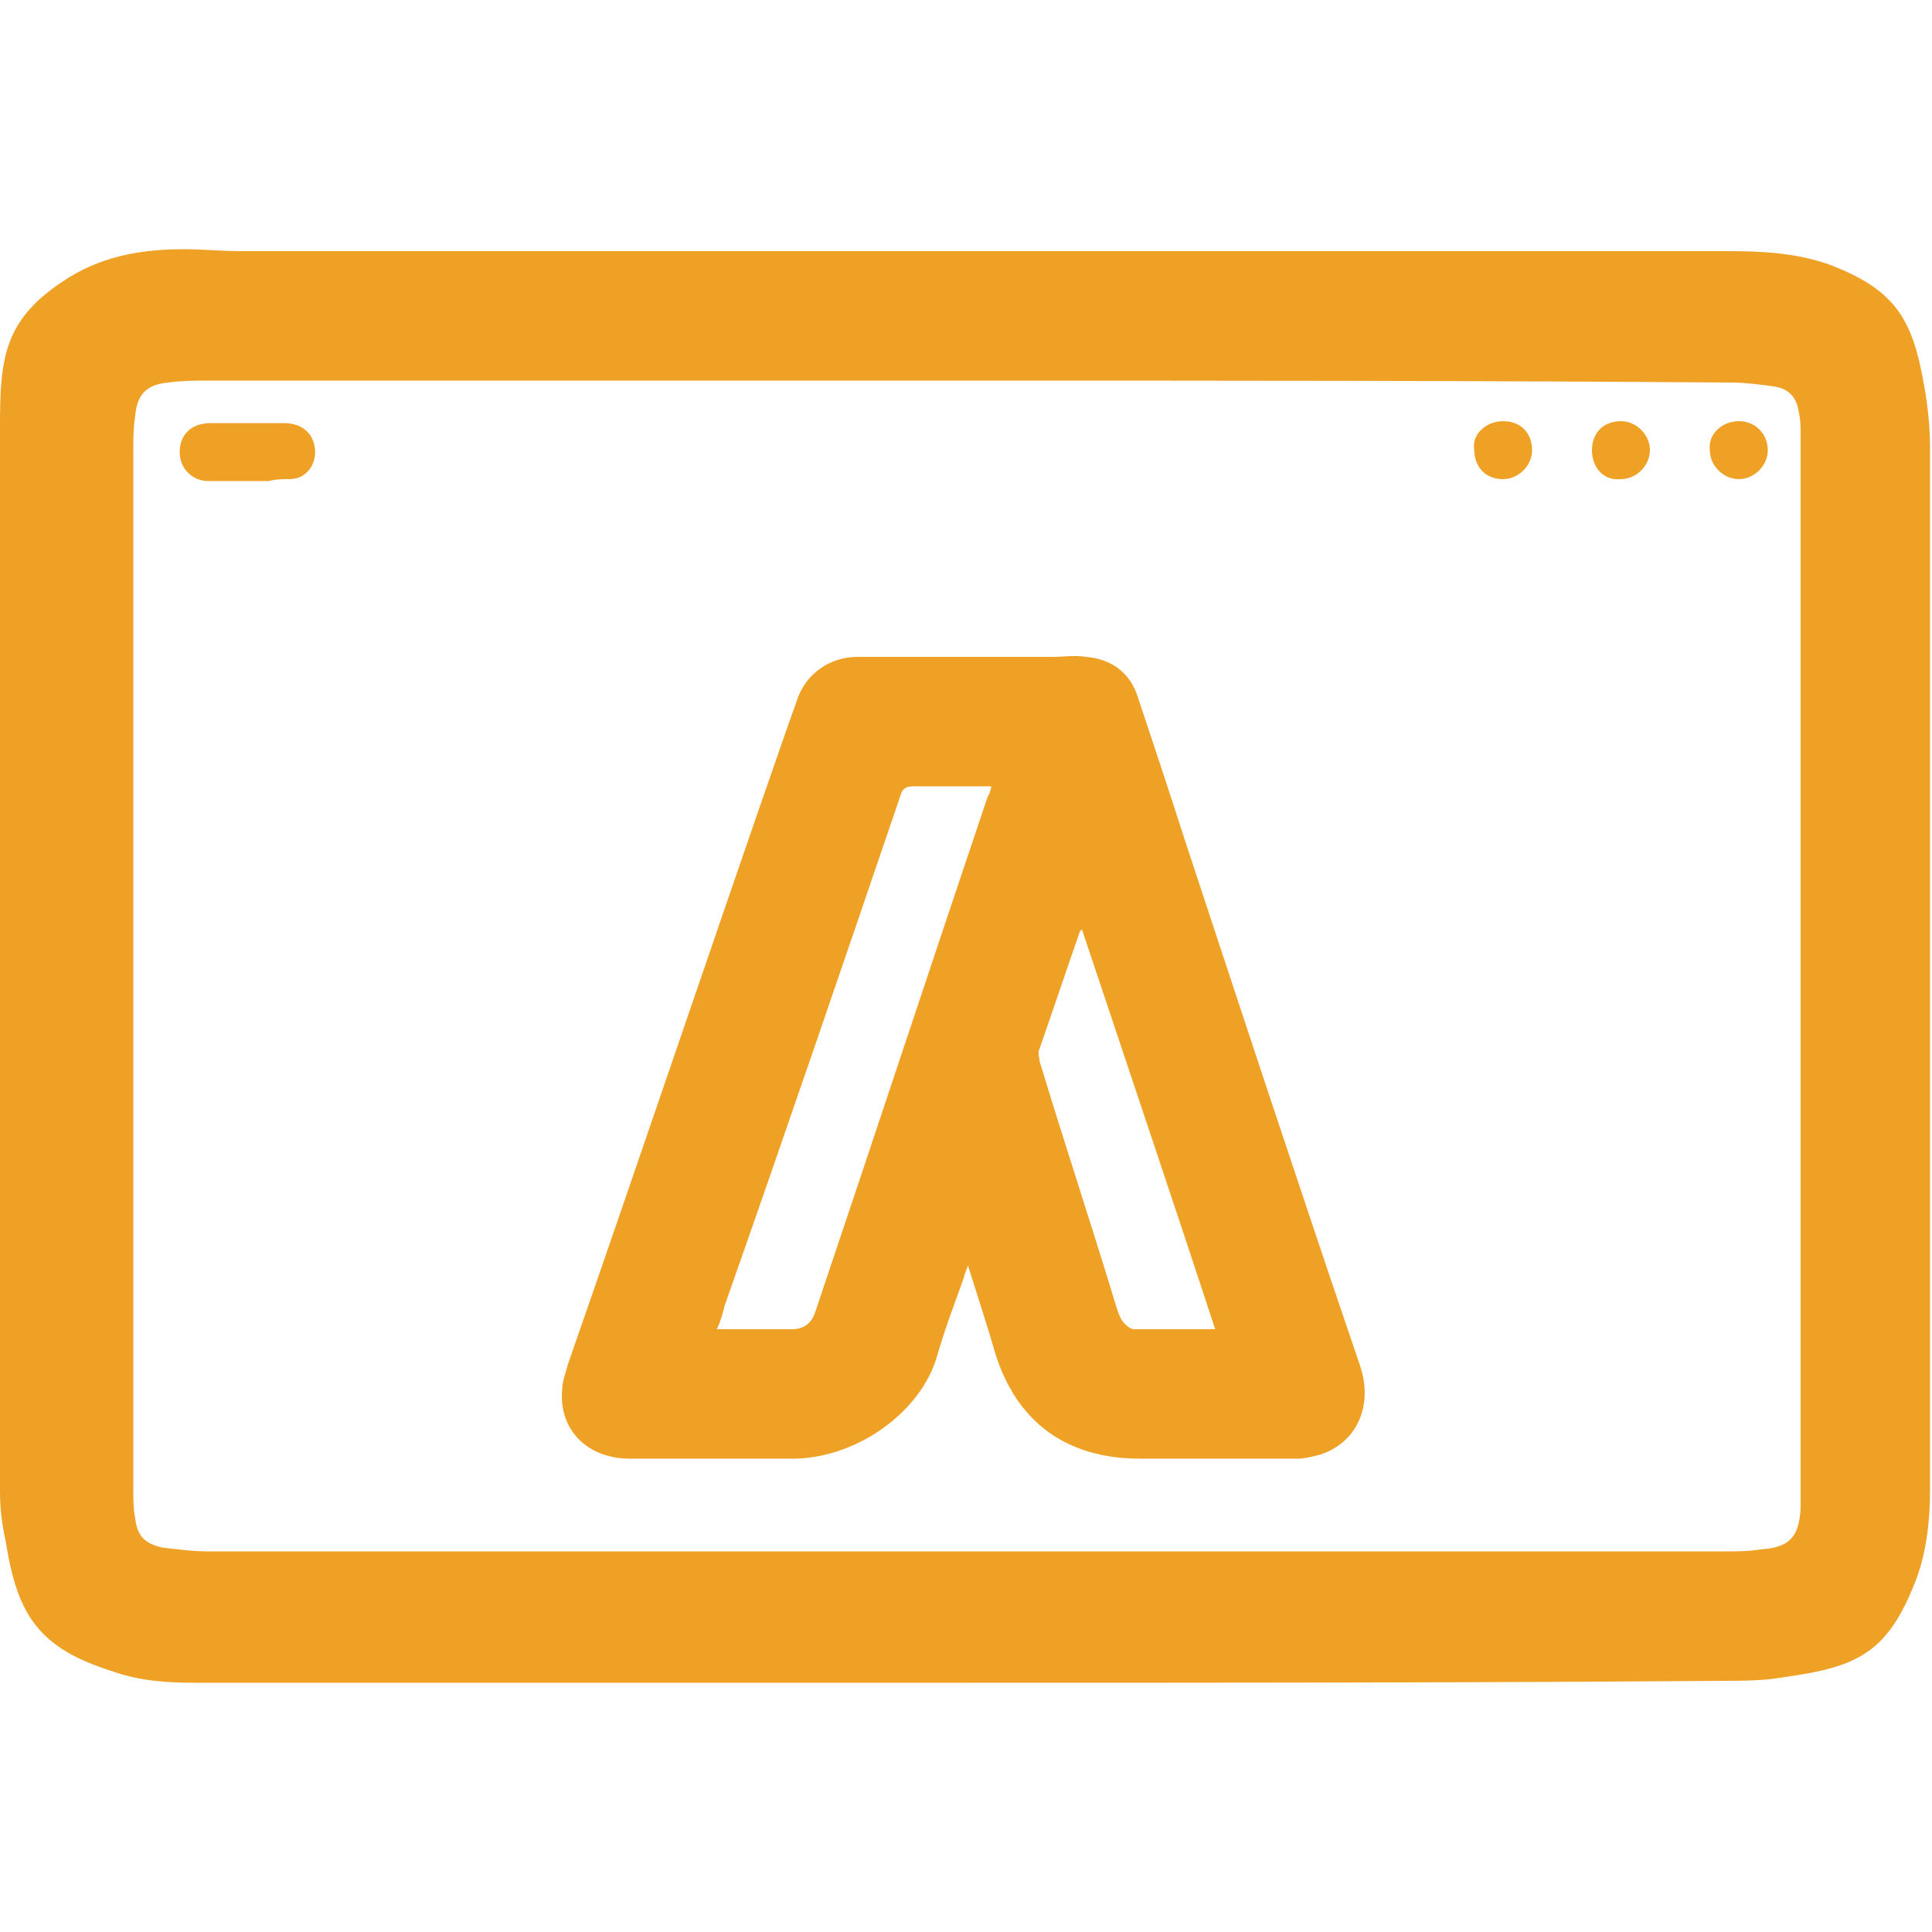 <?xml version="1.0" encoding="utf-8"?>
<!-- Generator: Adobe Illustrator 21.1.0, SVG Export Plug-In . SVG Version: 6.00 Build 0)  -->
<svg version="1.1" id="Layer_1" xmlns="http://www.w3.org/2000/svg" xmlns:xlink="http://www.w3.org/1999/xlink" x="0px" y="0px"
	 viewBox="0 0 100 100" style="enable-background:new 0 0 100 100;" xml:space="preserve">
<style type="text/css">
	.st0{fill:#EFA125;}
</style>
<g>
	<path class="st0" d="M50,87.1c-13.3,0-26.6,0-39.9,0c-1.5,0-2.9-0.1-4.3-0.6c-3.8-1.2-4.9-2.9-5.5-6.7C0.1,78.9,0,78.1,0,77.2
		C0,58.8,0,40.4,0,22c0-3.4,0.2-5.4,3.2-7.4c1.9-1.3,4-1.7,6.3-1.7c1,0,2,0.1,3,0.1c25.7,0,51.3,0,77,0c1.8,0,3.5,0.1,5.2,0.7
		c3.4,1.3,4.3,2.8,4.9,6.3c0.2,1.1,0.3,2.2,0.3,3.3c0,17.9,0,35.8,0,53.7c0,1.8-0.2,3.6-0.9,5.2c-1.4,3.4-3,4.1-6.6,4.6
		c-1.1,0.2-2.2,0.2-3.3,0.2C76.2,87.1,63.1,87.1,50,87.1z M49.7,19.7c-12.9,0-25.9,0-38.8,0c-0.7,0-1.5,0-2.2,0.1
		c-1.1,0.1-1.6,0.6-1.7,1.7c-0.1,0.6-0.1,1.2-0.1,1.8c0,0.9,0,1.8,0,2.7c0,0.5,0,0.9,0,1.4c0,16.6,0,33.1,0,49.7c0,0.5,0,1,0.1,1.5
		c0.1,0.9,0.5,1.3,1.4,1.5c0.8,0.1,1.6,0.2,2.4,0.2c26.2,0,52.3,0,78.5,0c0.6,0,1.2,0,1.8-0.1c1.5-0.1,2-0.6,2.1-2.1
		c0-0.1,0-0.2,0-0.4c0-18.4,0-36.7,0-55.1c0-0.4,0-0.9-0.1-1.3c-0.1-0.7-0.5-1.2-1.3-1.3c-0.7-0.1-1.5-0.2-2.2-0.2
		C76.2,19.7,63,19.7,49.7,19.7z"/>
	<path class="st0" d="M50.1,65.5c-0.1,0.3-0.2,0.5-0.2,0.6c-0.5,1.4-1,2.7-1.4,4.1c-0.8,2.8-4,5.2-7.3,5.3c-2.8,0-5.7,0-8.6,0
		c-2.2,0-3.7-1.5-3.5-3.6c0-0.4,0.2-0.9,0.3-1.3c3.8-10.9,7.5-21.9,11.3-32.8c0.2-0.6,0.4-1.1,0.6-1.7c0.5-1.3,1.7-2.1,3.1-2.1
		c1.3,0,2.6,0,3.8,0c2.1,0,4.2,0,6.3,0c0.6,0,1.1-0.1,1.7,0c1.3,0.1,2.3,0.8,2.7,2.1c0.8,2.4,1.6,4.8,2.4,7.3c3,9.1,6,18.2,9.1,27.3
		c0.7,2.1-0.2,4-2.1,4.6c-0.4,0.1-0.8,0.2-1.1,0.2c-2.7,0-5.5,0-8.2,0c-3.8,0-6.4-1.9-7.5-5.5C51.1,68.6,50.6,67.1,50.1,65.5z
		 M51.3,40.7c-1.3,0-2.7,0-4,0c-0.4,0-0.6,0.1-0.7,0.5c-3,8.8-6,17.6-9.1,26.4c-0.1,0.4-0.2,0.8-0.4,1.2c1.4,0,2.6,0,3.9,0
		c0.6,0,1-0.3,1.2-0.9c3-8.9,5.9-17.7,8.9-26.6C51.2,41.1,51.3,40.9,51.3,40.7z M62.9,68.8c-2.3-7-4.6-13.8-6.9-20.7
		c-0.1,0.1-0.1,0.1-0.1,0.1c-0.7,2-1.4,4.1-2.1,6.1c-0.1,0.2,0,0.4,0,0.6c1.3,4.3,2.7,8.5,4,12.8c0.1,0.3,0.2,0.6,0.4,0.8
		c0.1,0.1,0.3,0.3,0.5,0.3C60.1,68.8,61.4,68.8,62.9,68.8z"/>
	<path class="st0" d="M12.7,24.9c-0.6,0-1.2,0-1.9,0c-0.9,0-1.5-0.7-1.5-1.5c0-0.9,0.6-1.5,1.6-1.5c1.3,0,2.5,0,3.8,0
		c0.9,0,1.5,0.5,1.6,1.3c0.1,0.9-0.5,1.6-1.3,1.6c-0.4,0-0.7,0-1.1,0.1C13.4,24.9,13,24.9,12.7,24.9C12.7,24.9,12.7,24.9,12.7,24.9z
		"/>
	<path class="st0" d="M90,21.8c0.9,0,1.5,0.7,1.5,1.5c0,0.8-0.7,1.5-1.5,1.5c-0.8,0-1.5-0.7-1.5-1.5C88.4,22.5,89.1,21.8,90,21.8z"
		/>
	<path class="st0" d="M77.8,21.8c0.9,0,1.5,0.6,1.5,1.5c0,0.8-0.7,1.5-1.5,1.5c-0.9,0-1.5-0.6-1.5-1.6
		C76.2,22.5,76.9,21.8,77.8,21.8z"/>
	<path class="st0" d="M82.4,23.3c0-0.9,0.6-1.5,1.5-1.5c0.8,0,1.5,0.7,1.5,1.5c0,0.8-0.7,1.5-1.5,1.5C83,24.9,82.4,24.2,82.4,23.3z"
		/>
</g>
</svg>
